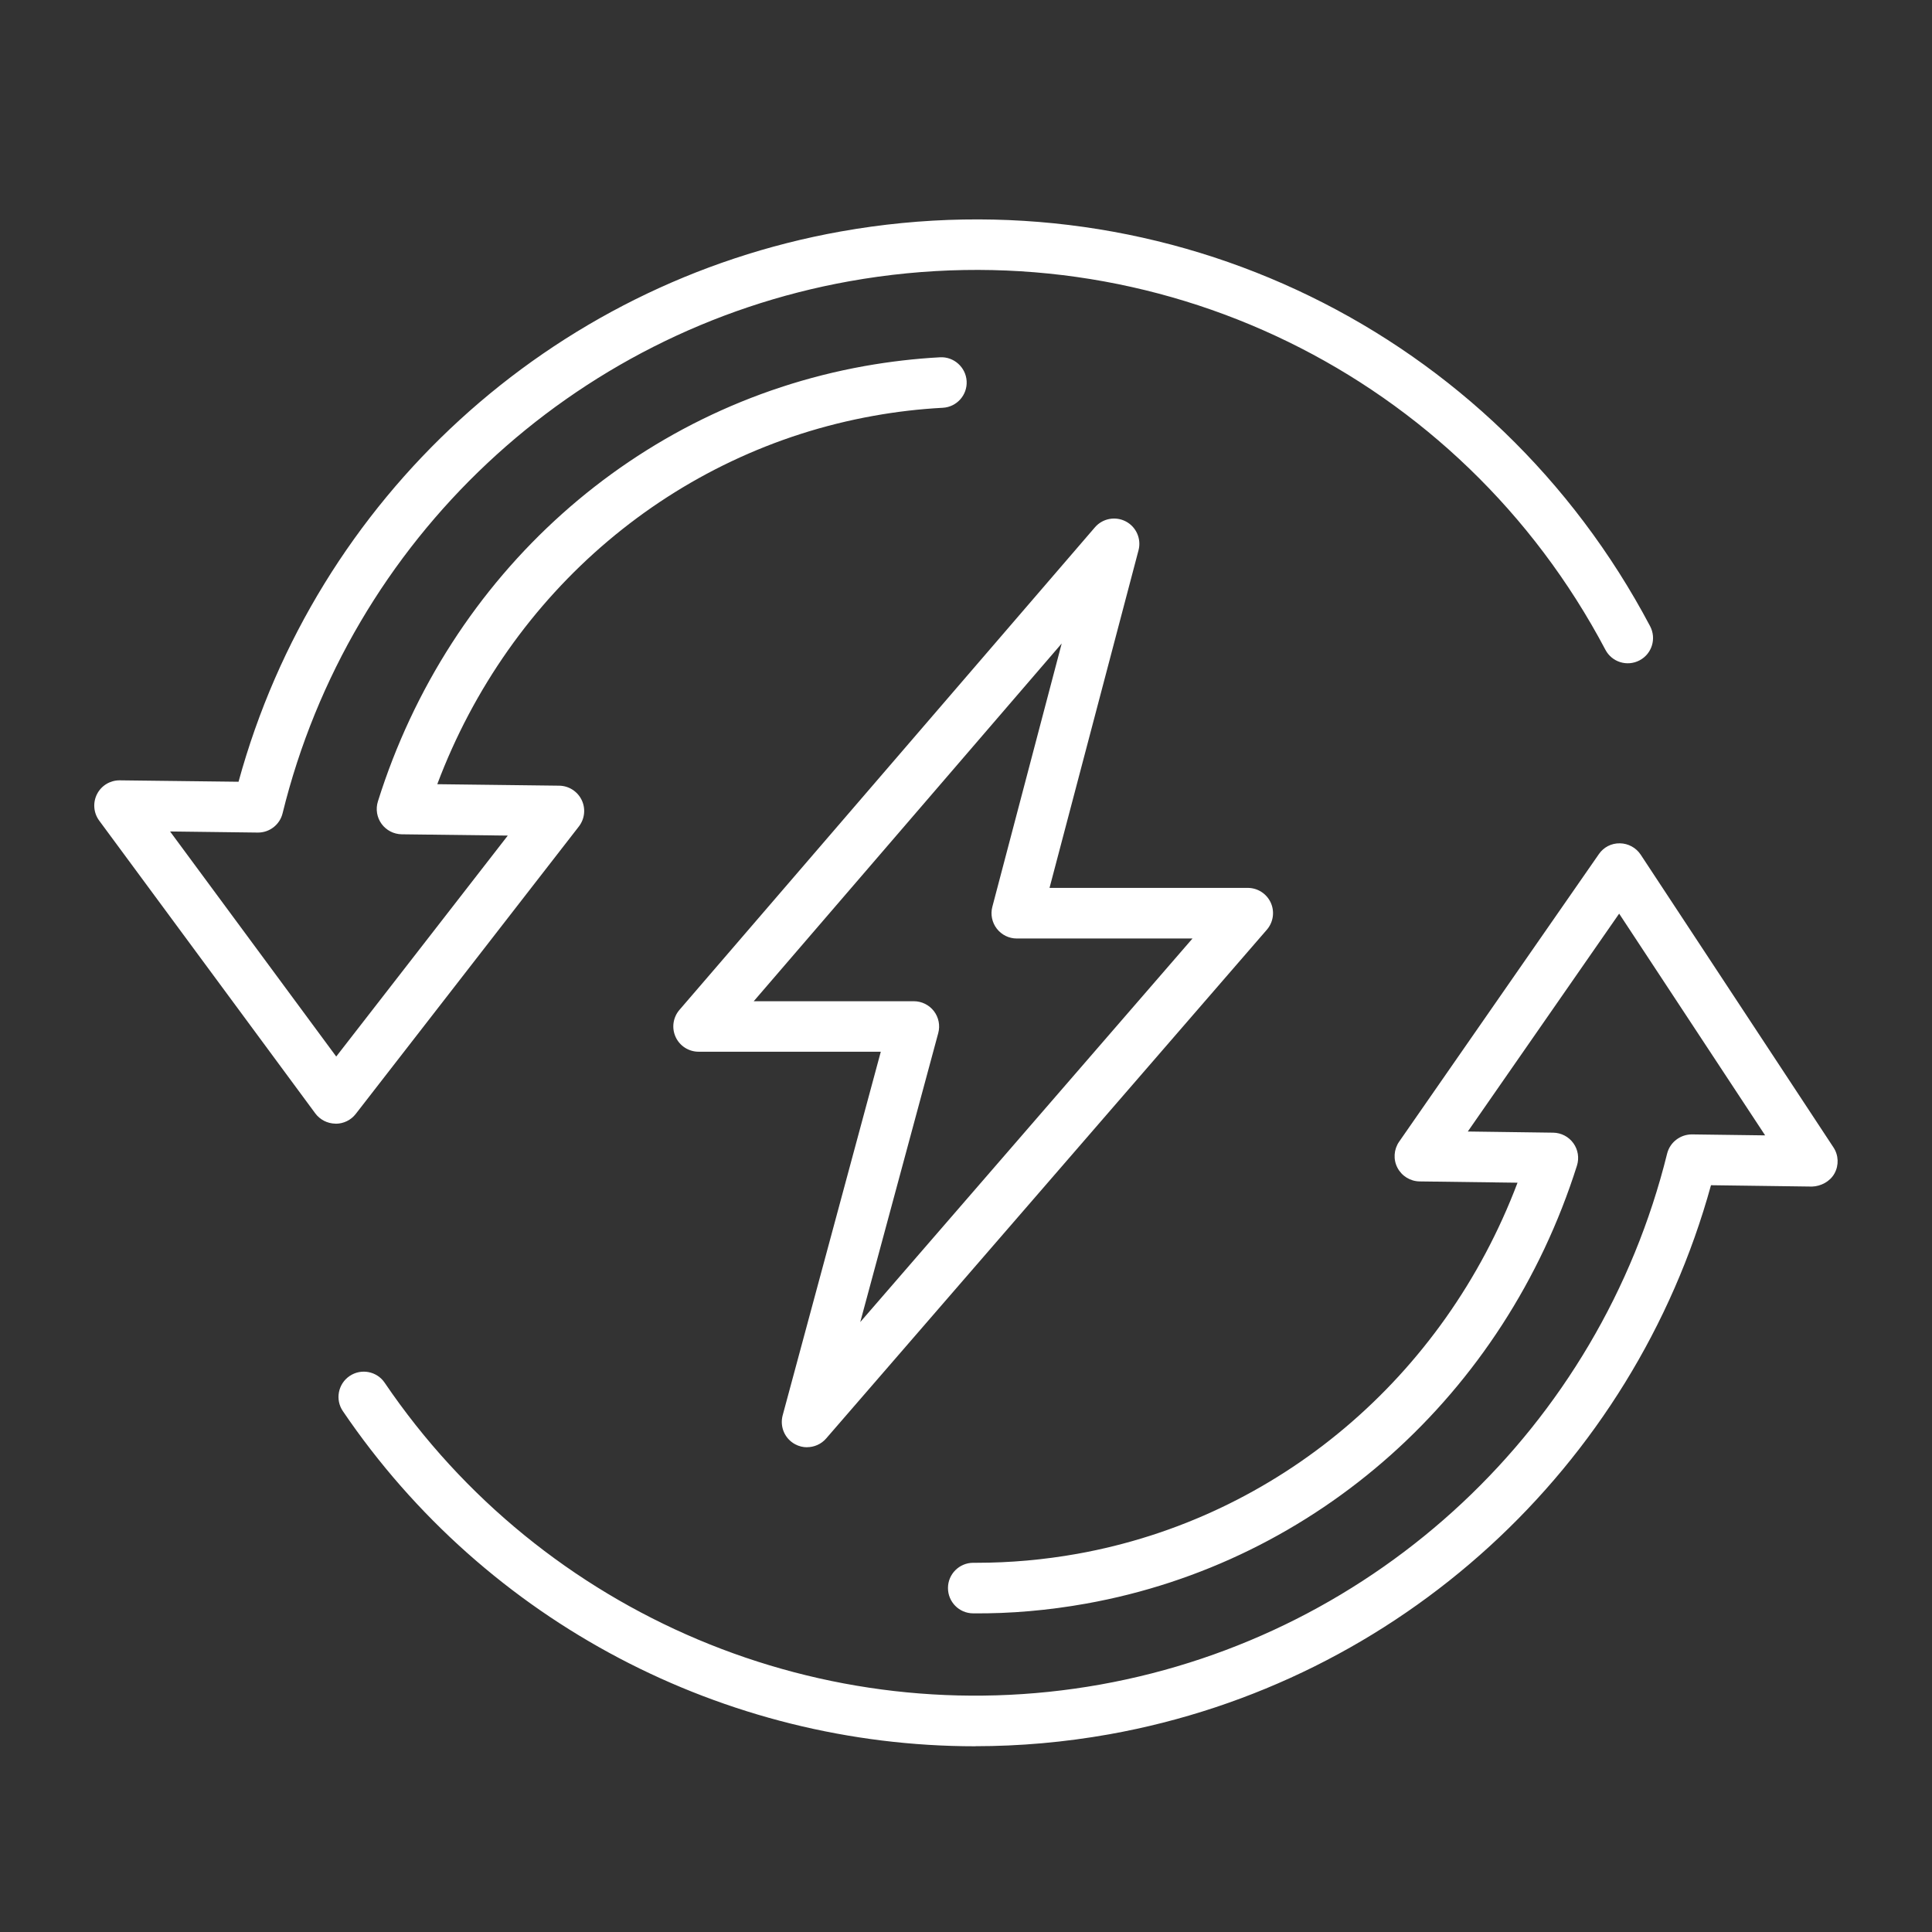 <?xml version="1.0" encoding="UTF-8"?>
<svg id="Layer_1" xmlns="http://www.w3.org/2000/svg" version="1.1" viewBox="0 0 300 300">
  <rect x="0" y="0" width="300" height="300" fill="#333333" stroke="none"/>
  <!-- Generator: Adobe Illustrator 29.7.1, SVG Export Plug-In . SVG Version: 2.1.1 Build 8)  -->
  <defs>
    <style>
      .st0 {
        fill: #fff;
      }
    </style>
  </defs>
  <path class="st0" d="M125.32,224.73c-.63,0-1.26-.15-1.84-.46-1.62-.86-2.42-2.72-1.95-4.49l15.24-56.47h-28.29c-1.53,0-2.93-.89-3.57-2.29-.64-1.39-.41-3.03.59-4.2l64.52-74.94c1.19-1.38,3.18-1.76,4.8-.91,1.62.85,2.43,2.71,1.97,4.47l-13.82,52.43h30.78c1.54,0,2.93.9,3.57,2.29.64,1.4.4,3.04-.6,4.2l-68.44,79.01c-.76.88-1.86,1.35-2.97,1.35ZM117.04,155.47h24.86c1.22,0,2.37.57,3.12,1.54.74.97.99,2.23.67,3.41l-12.11,44.87,51.59-59.56h-27.28c-1.22,0-2.36-.56-3.11-1.53-.74-.96-1-2.22-.69-3.39l10.77-40.89-47.83,55.56Z"/>
  <g>
    <path class="st0" d="M52.12,174.48h-.05c-1.23-.02-2.38-.61-3.11-1.59L15.4,127.42c-.88-1.2-1.01-2.79-.33-4.12.67-1.31,2.02-2.13,3.49-2.13h.05l18.43.22c12.04-44.01,48.42-77.38,93.48-85.44,51.01-9.12,101.52,15.5,125.71,61.29,1.01,1.92.28,4.29-1.64,5.3-1.92,1.01-4.29.28-5.3-1.64-22.58-42.75-69.76-65.75-117.38-57.23-43.04,7.7-77.59,40.13-88.03,82.62-.43,1.76-2.01,2.99-3.81,2.99h-.05l-13.61-.17,25.8,34.95,26.64-34.31-16.47-.2c-1.24-.02-2.4-.62-3.13-1.62-.73-1-.94-2.29-.57-3.48,11.08-35.34,40.05-61.25,75.59-67.61,3.87-.69,7.8-1.15,11.7-1.36,2.13-.12,4.01,1.54,4.13,3.71.12,2.16-1.54,4.01-3.7,4.13-3.58.19-7.2.61-10.75,1.25-30.95,5.54-56.48,27.24-67.75,57.2l18.93.23c1.49.02,2.84.88,3.49,2.22.65,1.34.48,2.93-.43,4.11l-34.65,44.64c-.74.96-1.89,1.52-3.1,1.52Z"/>
    <path class="st0" d="M151.43,271.16c-38.85,0-75.89-19.16-98.19-52.04-1.22-1.79-.75-4.23,1.04-5.45,1.8-1.22,4.24-.75,5.45,1.04,24.53,36.16,68.17,54.56,111.16,46.86,42.96-7.69,77.5-40.05,87.98-82.44.44-1.77,2.06-2.99,3.86-2.98l11.36.15-22.67-34.43-23.5,33.83,13.26.18c1.24.02,2.4.62,3.13,1.63.73,1.01.93,2.3.56,3.48-11.25,35.56-40.46,61.62-76.23,68.02-5.8,1.04-11.77,1.57-17.54,1.51-2.17-.01-3.91-1.78-3.9-3.95.01-2.16,1.77-3.9,3.92-3.9.16,0,.35,0,.52,0,5.21,0,10.46-.47,15.62-1.39,31.18-5.58,56.96-27.45,68.38-57.63l-15.21-.2c-1.45-.02-2.77-.84-3.44-2.13-.67-1.29-.56-2.84.26-4.03l31.02-44.66c.74-1.07,1.92-1.7,3.27-1.68,1.3.02,2.51.68,3.23,1.77l29.93,45.45c.8,1.21.86,2.77.16,4.04-.7,1.27-2.13,2-3.49,2.04l-15.69-.21c-12.1,43.91-48.45,77.21-93.43,85.26-6.96,1.24-13.93,1.85-20.84,1.85Z"/>
  </g>
</svg>